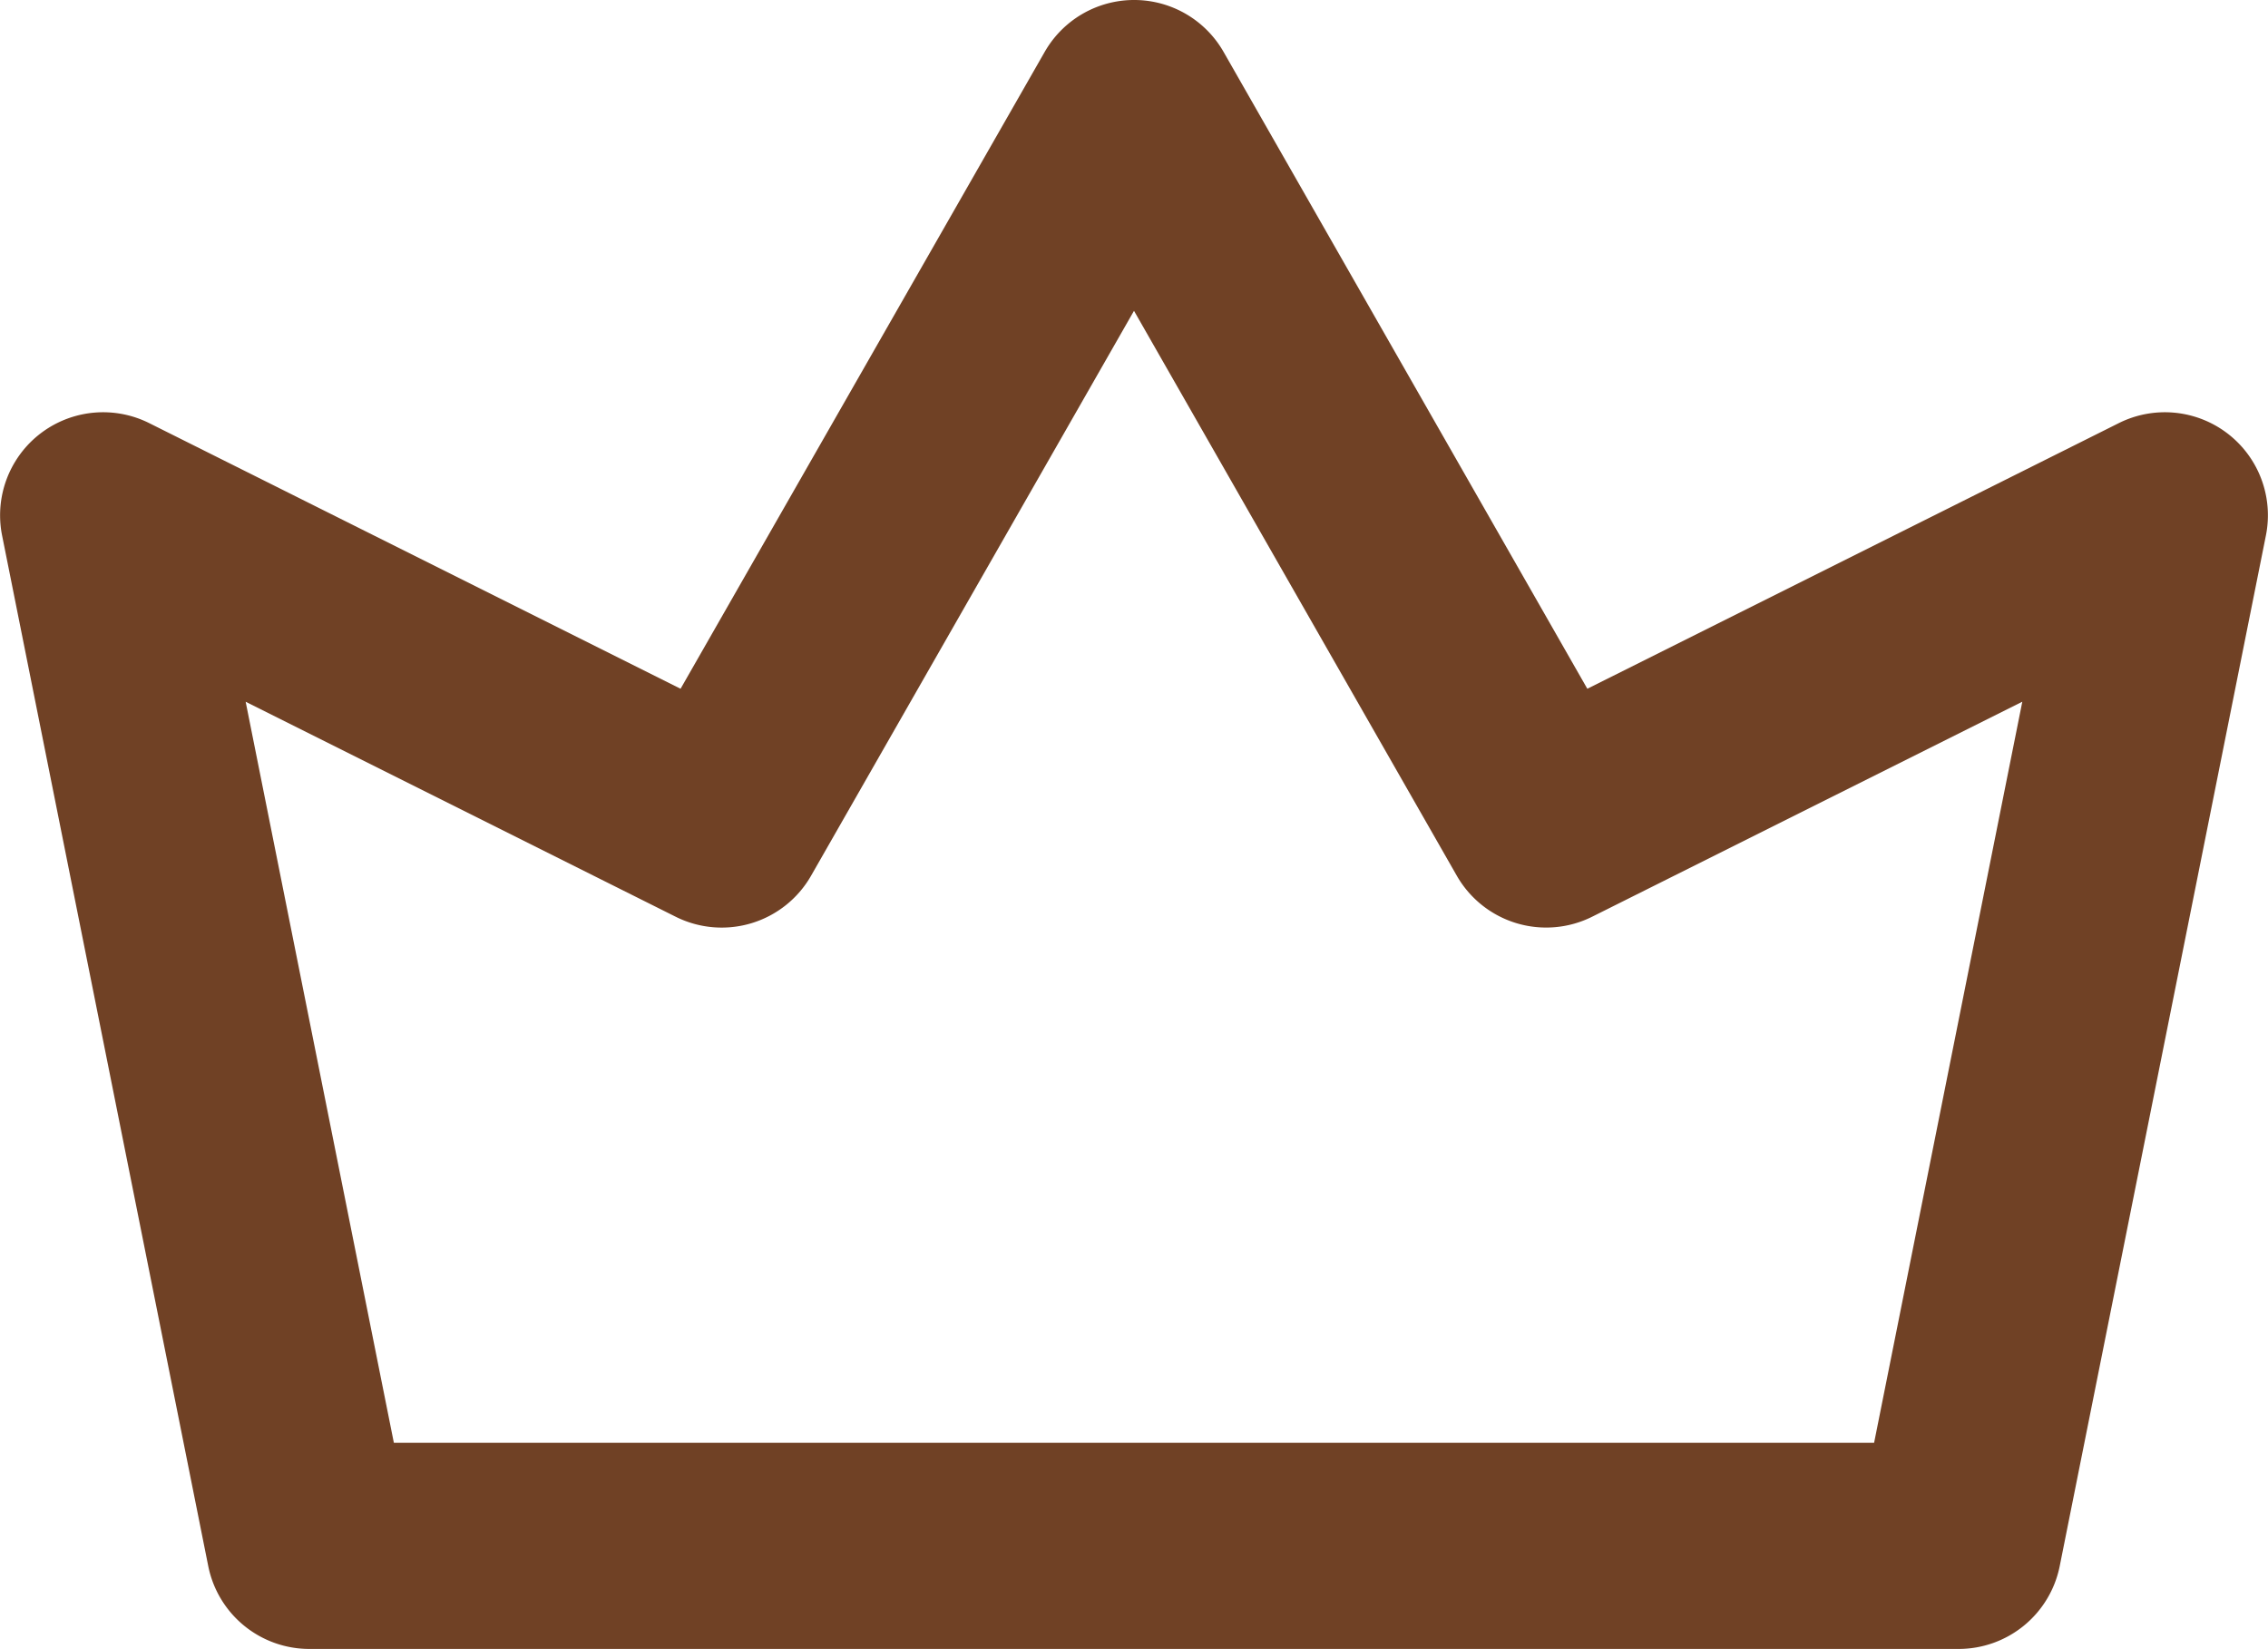 <svg xmlns="http://www.w3.org/2000/svg" width="66.87" height="48.627" viewBox="0 0 66.87 48.627"><path d="M76.467,28.479a3.038,3.038,0,0,1,4.34,3.313L74.728,62.183a3.04,3.04,0,0,1-2.981,2.443H23.12a3.04,3.04,0,0,1-2.981-2.443L14.061,31.792a3.038,3.038,0,0,1,4.34-3.313l15.664,7.832L44.8,17.532a3.037,3.037,0,0,1,5.276,0L60.8,36.311ZM25.612,58.548H69.255l4.37-21.855L60.949,43.03a3.035,3.035,0,0,1-4-1.21L47.434,25.166,37.915,41.821a3.035,3.035,0,0,1-4,1.21L21.242,36.694Z" transform="translate(-13.999 -16)" fill="#704125"/></svg>